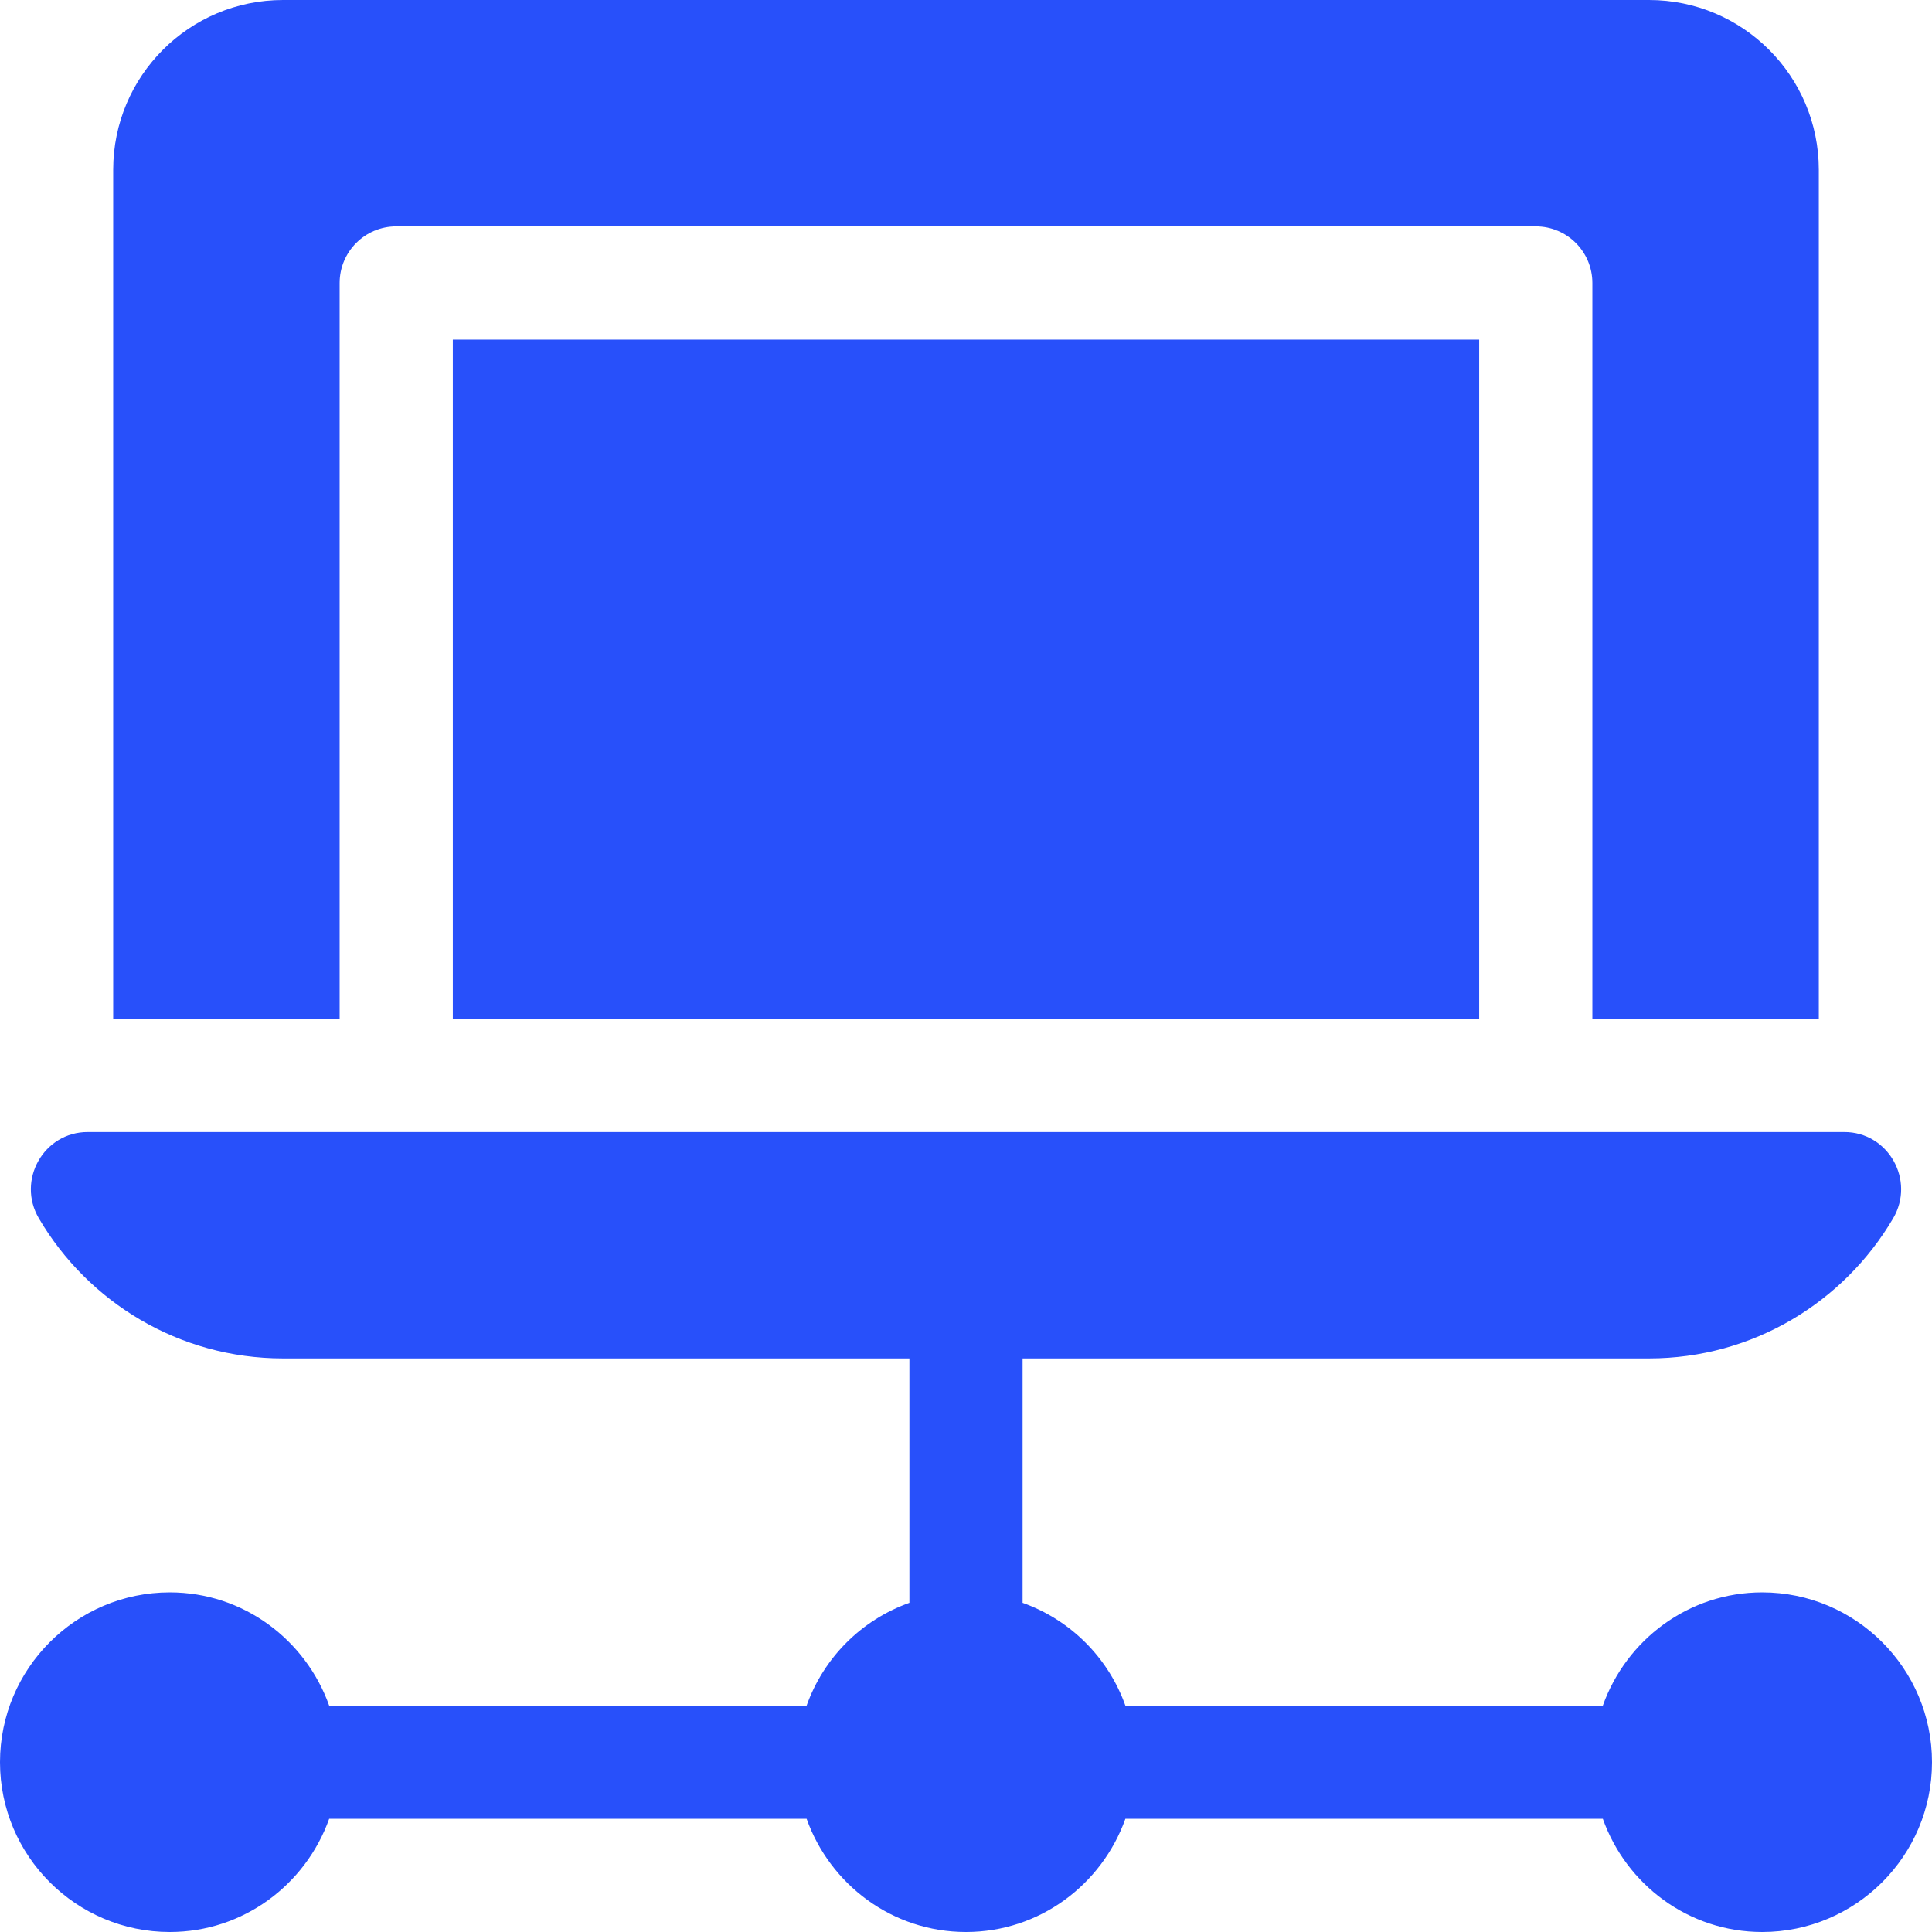 <svg width="34" height="34" viewBox="0 0 34 34" fill="none" xmlns="http://www.w3.org/2000/svg">
<g clip-path="url(#clip0_531_6366)">
<g clip-path="url(#clip1_531_6366)">
<g clip-path="url(#clip2_531_6366)">
<path d="M31.012 28.023C29.715 28.023 28.619 28.859 28.207 30.016H19.805C19.504 29.172 18.84 28.508 17.996 28.207V23.906H29.02C30.849 23.906 32.451 22.915 33.316 21.441C33.71 20.771 33.232 19.922 32.456 19.922H27.027H6.973H1.544C0.768 19.922 0.29 20.771 0.684 21.441C1.549 22.915 3.151 23.906 4.98 23.906H16.004V28.207C15.16 28.508 14.496 29.172 14.195 30.016H5.793C5.38 28.859 4.285 28.023 2.988 28.023C1.34 28.023 0 29.364 0 31.012C0 32.66 1.34 34 2.988 34C4.285 34 5.38 33.165 5.793 32.008H14.195C14.608 33.165 15.703 34 17 34C18.297 34 19.392 33.165 19.805 32.008H28.207C28.619 33.165 29.715 34 31.012 34C32.66 34 34 32.66 34 31.012C34 29.364 32.66 28.023 31.012 28.023Z" fill="#2850FA"/>
<path d="M26.031 5.977H7.969V17.93H26.031V5.977Z" fill="#2850FA"/>
<path d="M29.02 0H4.98C3.33 0 1.992 1.338 1.992 2.988V17.93H5.977V4.98C5.977 4.43 6.423 3.984 6.973 3.984H27.027C27.578 3.984 28.023 4.43 28.023 4.98V17.93H32.008V2.988C32.008 1.338 30.67 0 29.02 0Z" fill="#2850FA"/>
</g>
</g>
</g>
<defs>
<clipPath id="clip0_531_6366">
<rect width="34" height="34" fill="white"/>
</clipPath>
<clipPath id="clip1_531_6366">
<rect width="34" height="34" fill="white"/>
</clipPath>
<clipPath id="clip2_531_6366">
<rect width="34" height="34" fill="white"/>
</clipPath>
</defs>
</svg>
